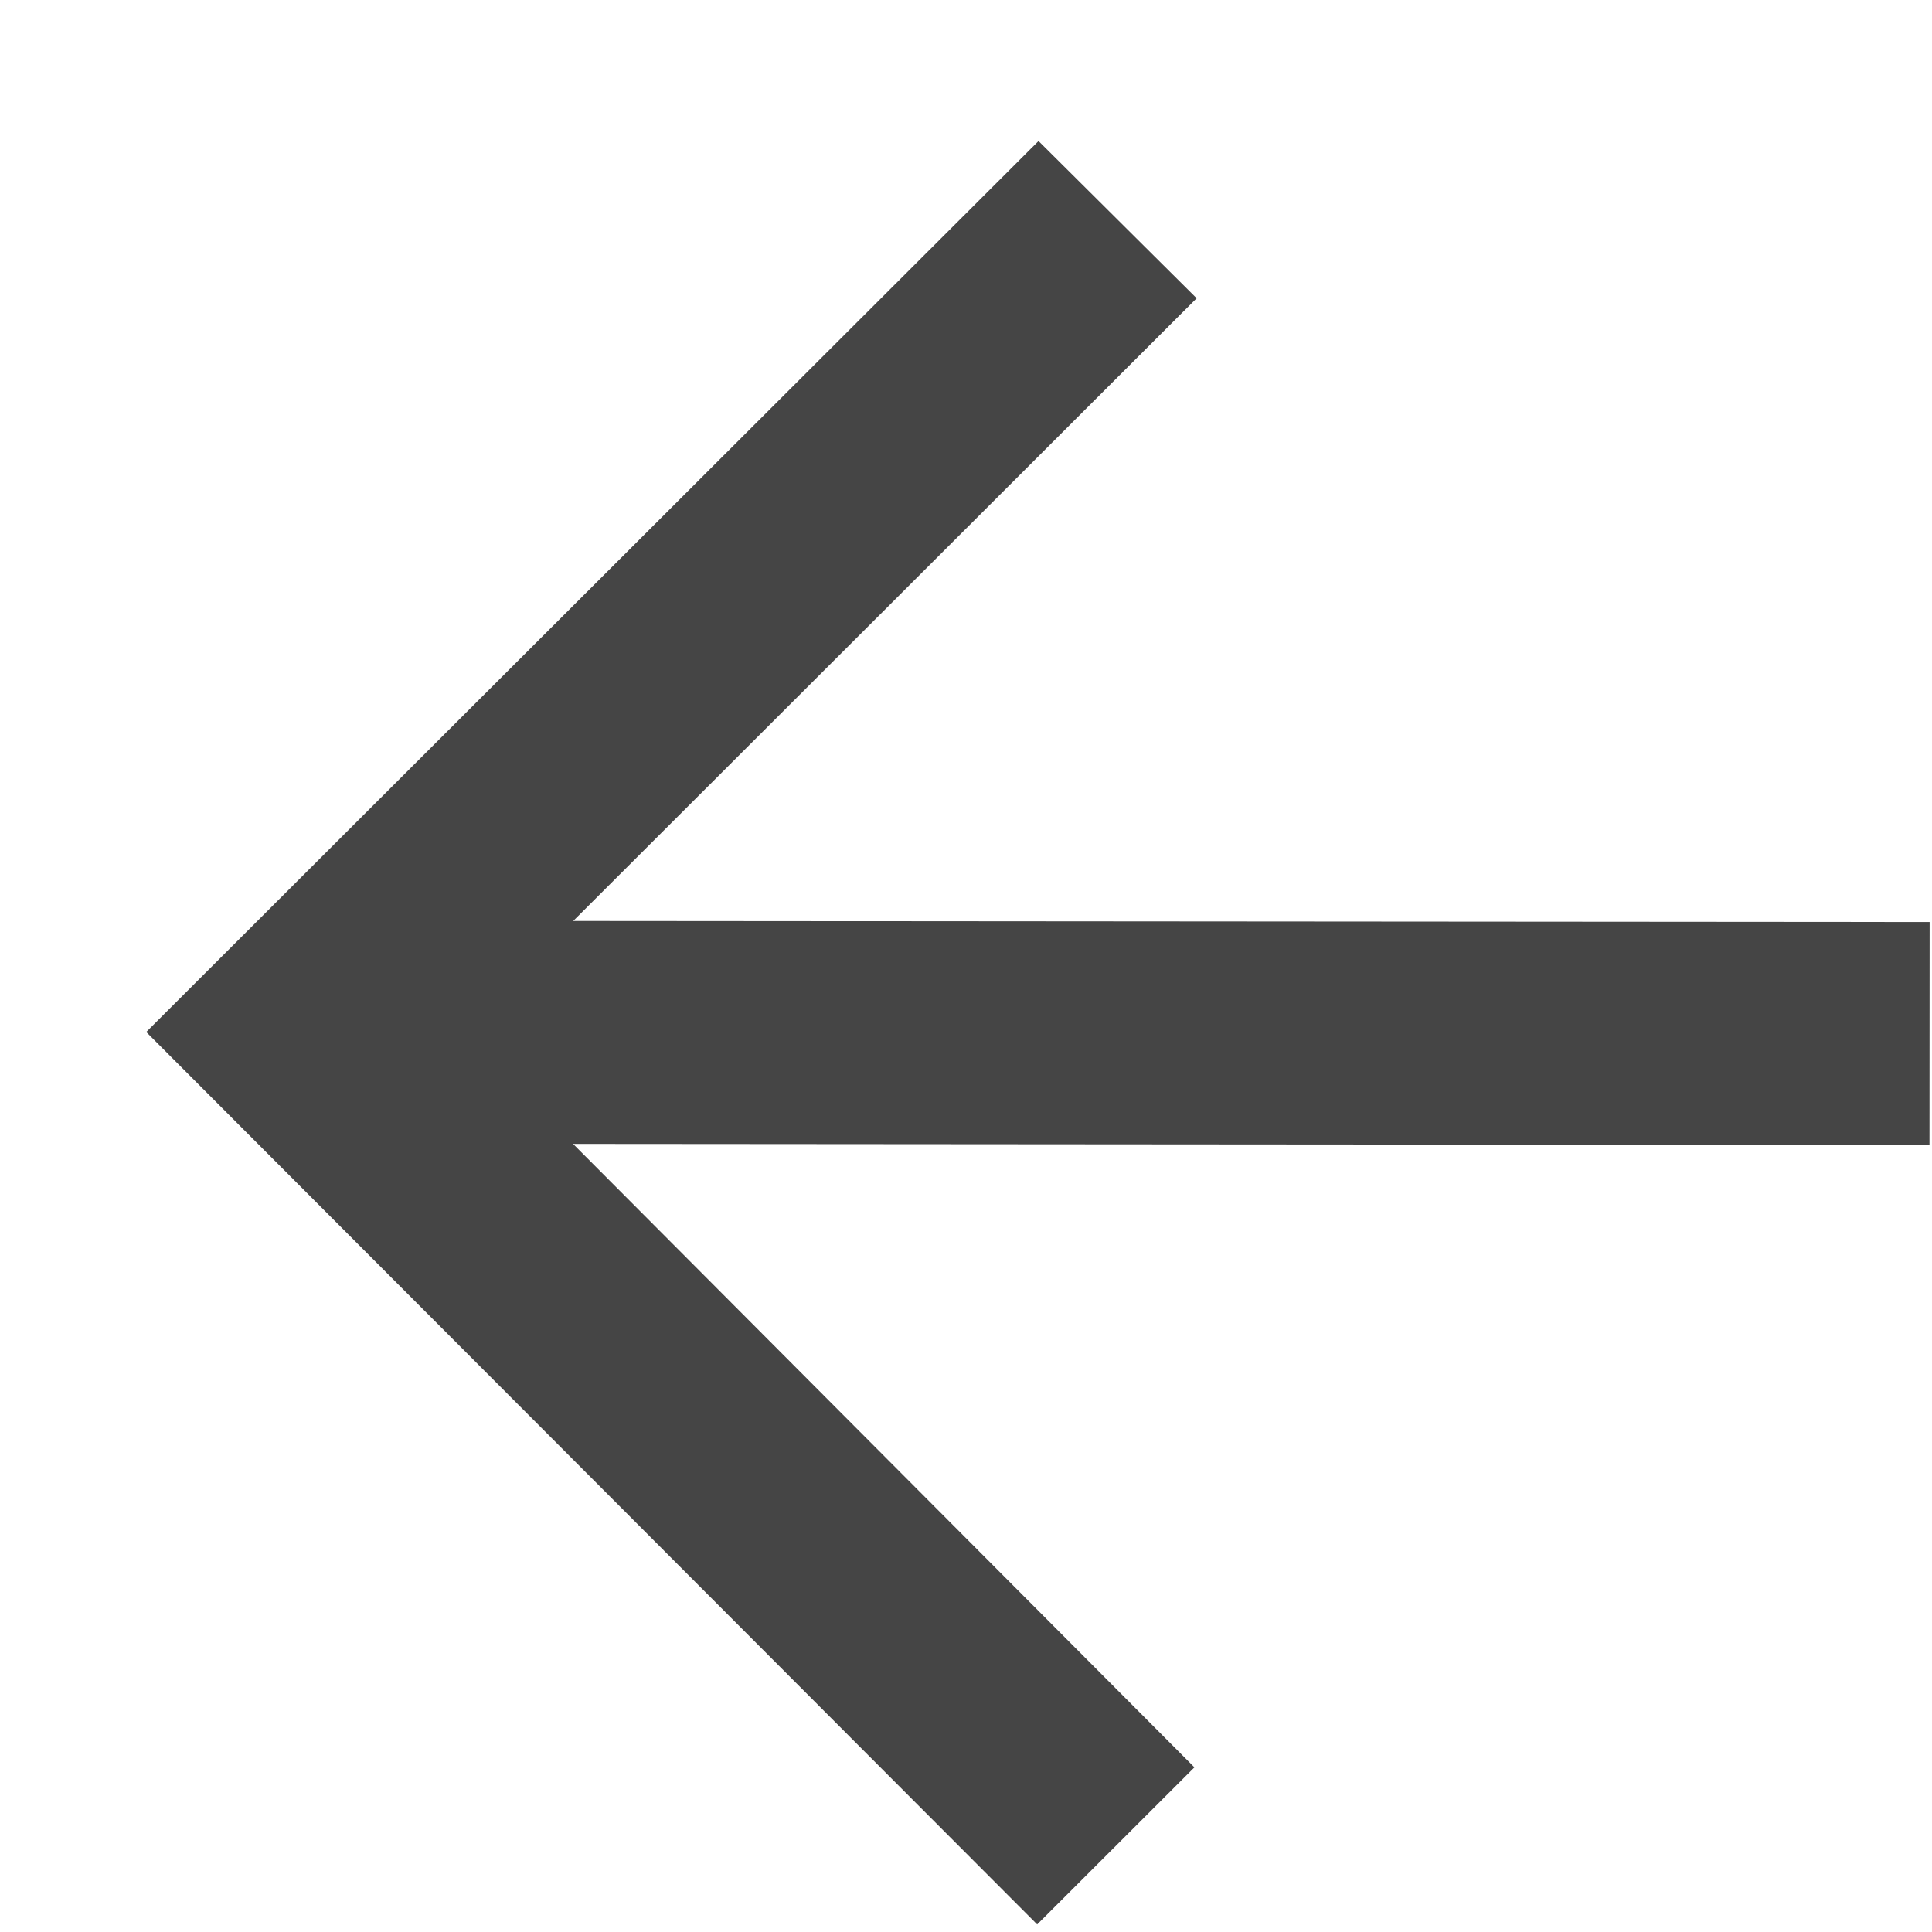 <svg width="13" height="13" viewBox="0 0 13 13" fill="none" xmlns="http://www.w3.org/2000/svg">
<path id="Vector" d="M12.984 6.204L3.857 6.197L8.052 2.007L6.988 0.949L0.984 6.944L6.979 12.949L8.037 11.892L3.856 7.697L12.983 7.704L12.984 6.204Z" fill="#454545"/>
</svg>
